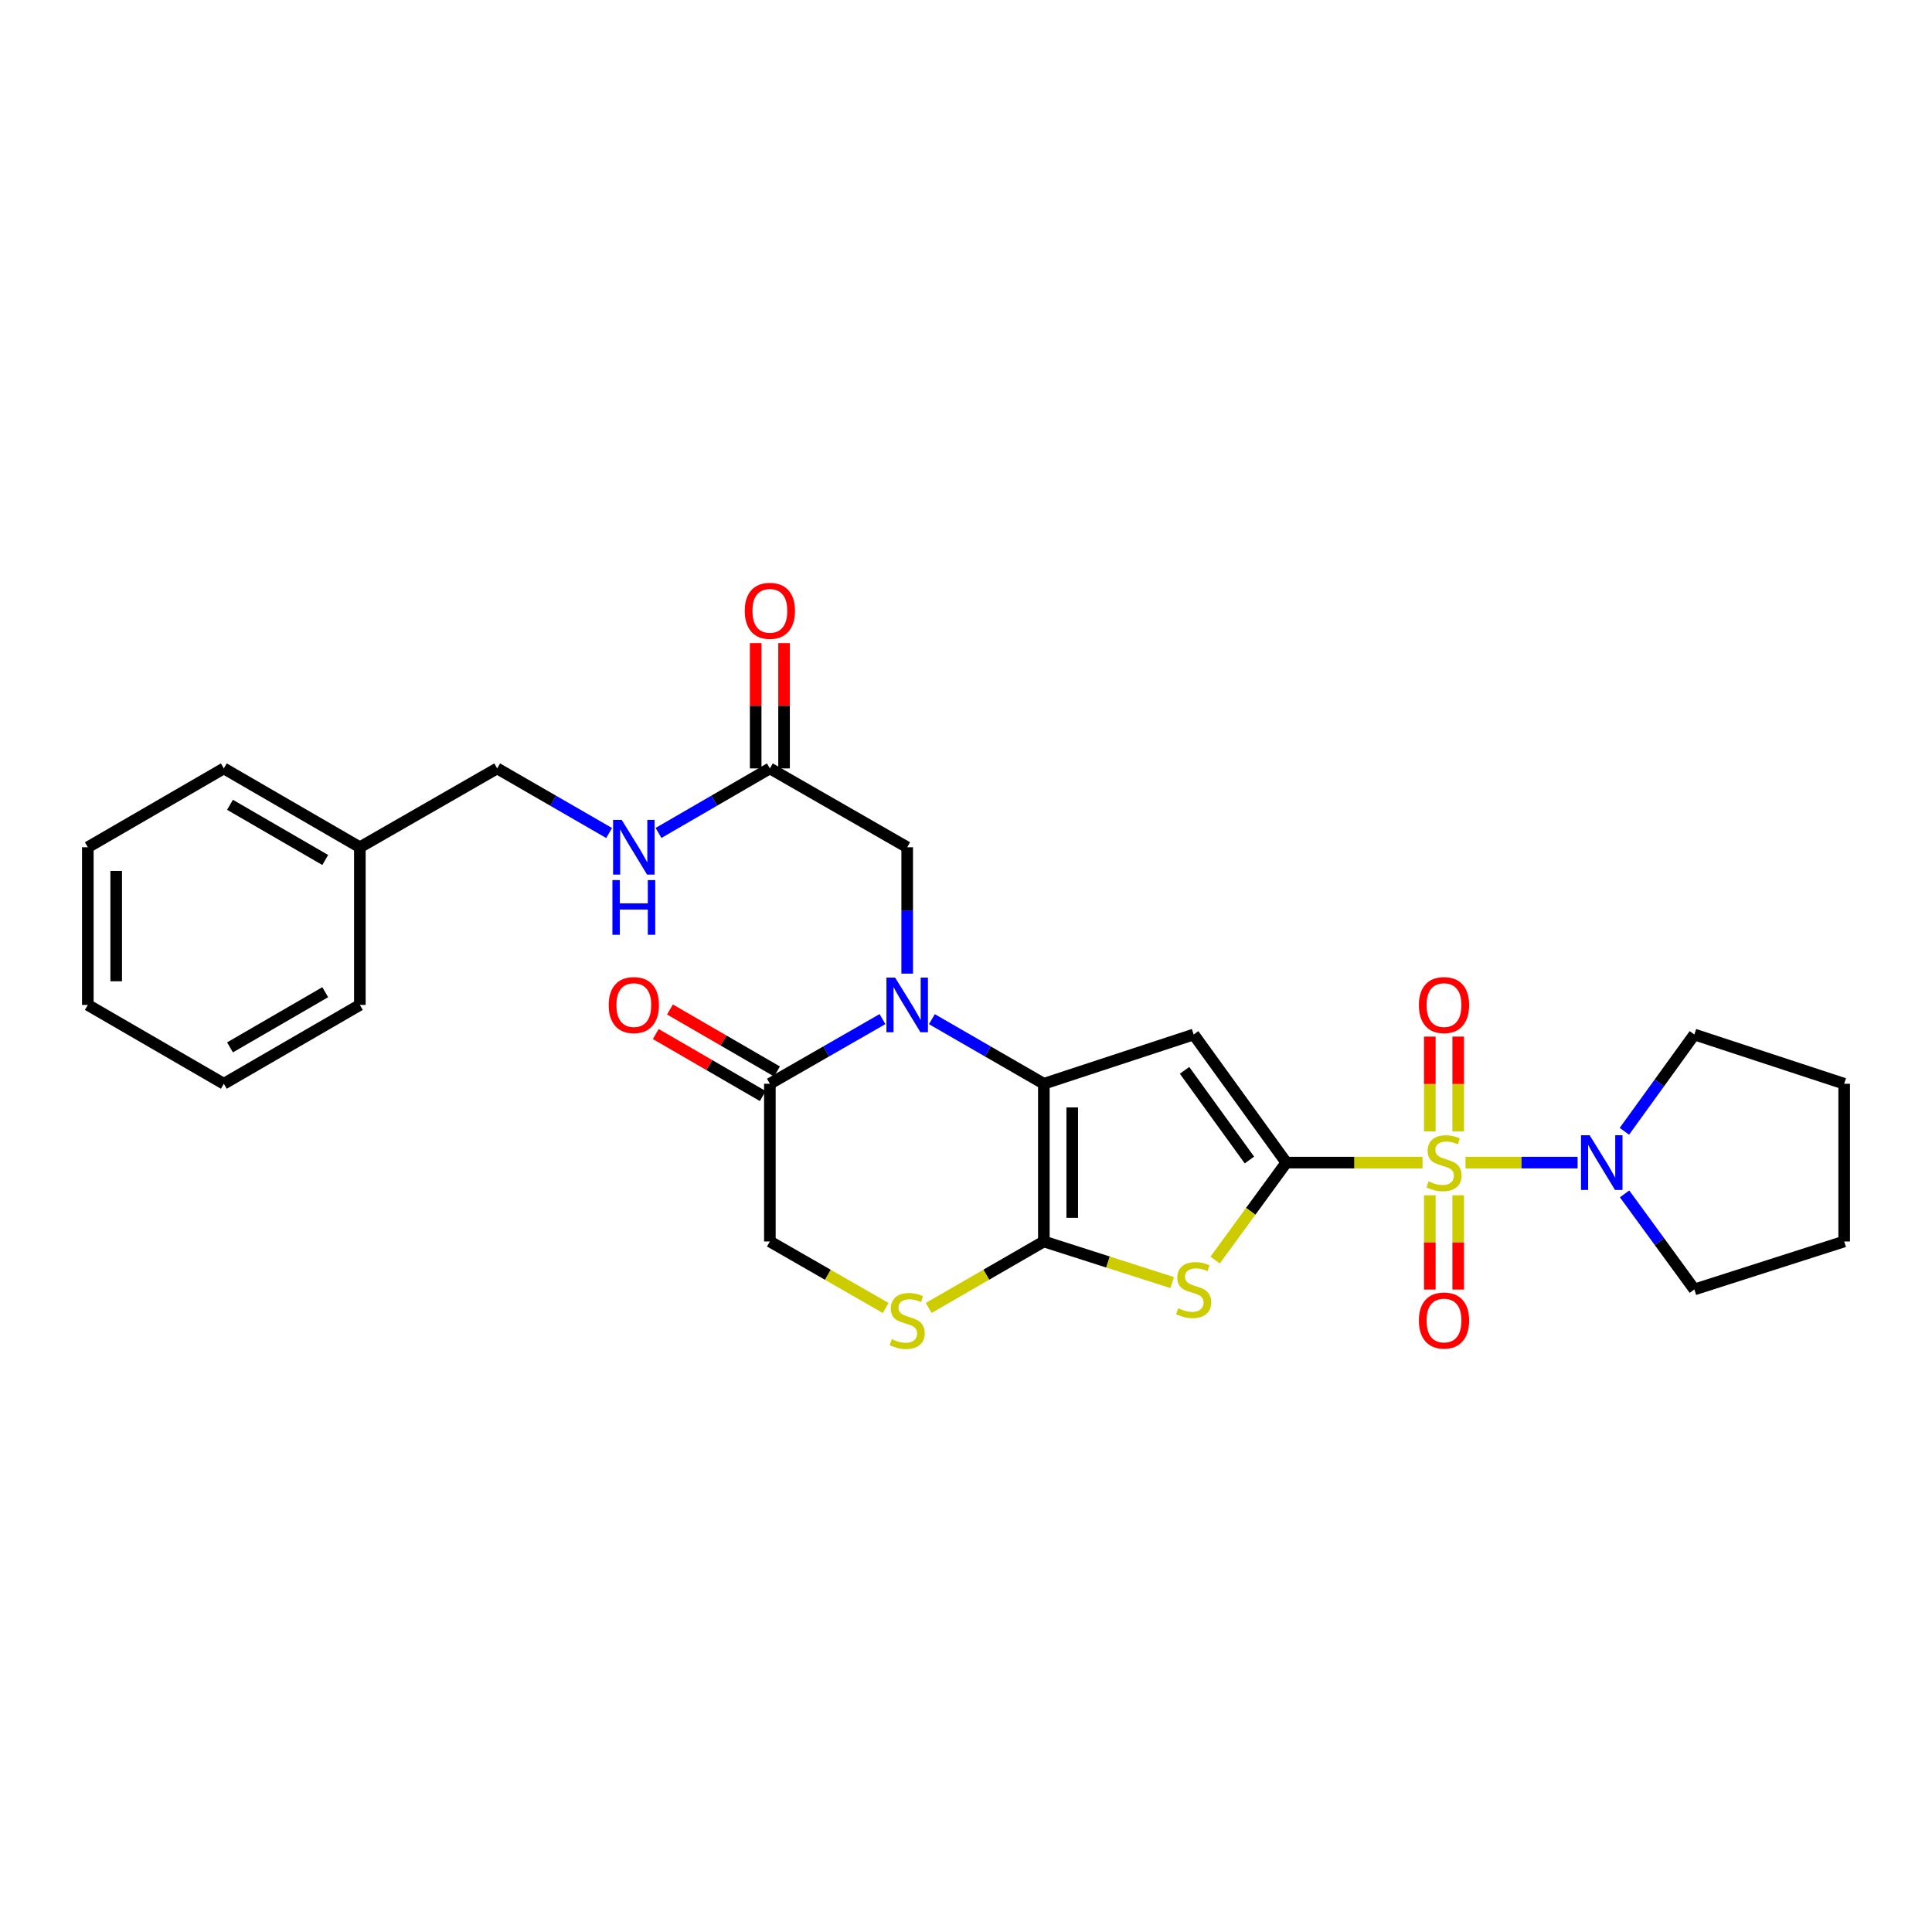 <?xml version='1.0' encoding='iso-8859-1'?>
<svg version='1.1' baseProfile='full'
              xmlns='http://www.w3.org/2000/svg'
                      xmlns:rdkit='http://www.rdkit.org/xml'
                      xmlns:xlink='http://www.w3.org/1999/xlink'
                  xml:space='preserve'
width='1000px' height='1000px' viewBox='0 0 1000 1000'>
<!-- END OF HEADER -->
<rect style='opacity:1.0;fill:#FFFFFF;stroke:none' width='1000' height='1000' x='0' y='0'> </rect>
<path class='bond-0' d='M 665.796,601.759 L 701.046,601.759' style='fill:none;fill-rule:evenodd;stroke:#000000;stroke-width:6px;stroke-linecap:butt;stroke-linejoin:miter;stroke-opacity:1' />
<path class='bond-0' d='M 701.046,601.759 L 736.296,601.759' style='fill:none;fill-rule:evenodd;stroke:#CCCC00;stroke-width:6px;stroke-linecap:butt;stroke-linejoin:miter;stroke-opacity:1' />
<path class='bond-2' d='M 665.796,601.759 L 617.837,535.456' style='fill:none;fill-rule:evenodd;stroke:#000000;stroke-width:6px;stroke-linecap:butt;stroke-linejoin:miter;stroke-opacity:1' />
<path class='bond-2' d='M 646.7,600.423 L 613.129,554.01' style='fill:none;fill-rule:evenodd;stroke:#000000;stroke-width:6px;stroke-linecap:butt;stroke-linejoin:miter;stroke-opacity:1' />
<path class='bond-5' d='M 665.796,601.759 L 647.373,626.982' style='fill:none;fill-rule:evenodd;stroke:#000000;stroke-width:6px;stroke-linecap:butt;stroke-linejoin:miter;stroke-opacity:1' />
<path class='bond-5' d='M 647.373,626.982 L 628.95,652.204' style='fill:none;fill-rule:evenodd;stroke:#CCCC00;stroke-width:6px;stroke-linecap:butt;stroke-linejoin:miter;stroke-opacity:1' />
<path class='bond-6' d='M 758.538,601.759 L 787.548,601.759' style='fill:none;fill-rule:evenodd;stroke:#CCCC00;stroke-width:6px;stroke-linecap:butt;stroke-linejoin:miter;stroke-opacity:1' />
<path class='bond-6' d='M 787.548,601.759 L 816.559,601.759' style='fill:none;fill-rule:evenodd;stroke:#0000FF;stroke-width:6px;stroke-linecap:butt;stroke-linejoin:miter;stroke-opacity:1' />
<path class='bond-10' d='M 754.761,585.599 L 754.761,561.071' style='fill:none;fill-rule:evenodd;stroke:#CCCC00;stroke-width:6px;stroke-linecap:butt;stroke-linejoin:miter;stroke-opacity:1' />
<path class='bond-10' d='M 754.761,561.071 L 754.761,536.543' style='fill:none;fill-rule:evenodd;stroke:#FF0000;stroke-width:6px;stroke-linecap:butt;stroke-linejoin:miter;stroke-opacity:1' />
<path class='bond-10' d='M 740.072,585.599 L 740.072,561.071' style='fill:none;fill-rule:evenodd;stroke:#CCCC00;stroke-width:6px;stroke-linecap:butt;stroke-linejoin:miter;stroke-opacity:1' />
<path class='bond-10' d='M 740.072,561.071 L 740.072,536.543' style='fill:none;fill-rule:evenodd;stroke:#FF0000;stroke-width:6px;stroke-linecap:butt;stroke-linejoin:miter;stroke-opacity:1' />
<path class='bond-11' d='M 740.072,618.681 L 740.072,643.078' style='fill:none;fill-rule:evenodd;stroke:#CCCC00;stroke-width:6px;stroke-linecap:butt;stroke-linejoin:miter;stroke-opacity:1' />
<path class='bond-11' d='M 740.072,643.078 L 740.072,667.474' style='fill:none;fill-rule:evenodd;stroke:#FF0000;stroke-width:6px;stroke-linecap:butt;stroke-linejoin:miter;stroke-opacity:1' />
<path class='bond-11' d='M 754.761,618.681 L 754.761,643.078' style='fill:none;fill-rule:evenodd;stroke:#CCCC00;stroke-width:6px;stroke-linecap:butt;stroke-linejoin:miter;stroke-opacity:1' />
<path class='bond-11' d='M 754.761,643.078 L 754.761,667.474' style='fill:none;fill-rule:evenodd;stroke:#FF0000;stroke-width:6px;stroke-linecap:butt;stroke-linejoin:miter;stroke-opacity:1' />
<path class='bond-1' d='M 540.296,560.949 L 617.837,535.456' style='fill:none;fill-rule:evenodd;stroke:#000000;stroke-width:6px;stroke-linecap:butt;stroke-linejoin:miter;stroke-opacity:1' />
<path class='bond-4' d='M 540.296,560.949 L 511.32,544.234' style='fill:none;fill-rule:evenodd;stroke:#000000;stroke-width:6px;stroke-linecap:butt;stroke-linejoin:miter;stroke-opacity:1' />
<path class='bond-4' d='M 511.32,544.234 L 482.343,527.519' style='fill:none;fill-rule:evenodd;stroke:#0000FF;stroke-width:6px;stroke-linecap:butt;stroke-linejoin:miter;stroke-opacity:1' />
<path class='bond-28' d='M 540.296,560.949 L 540.296,642.586' style='fill:none;fill-rule:evenodd;stroke:#000000;stroke-width:6px;stroke-linecap:butt;stroke-linejoin:miter;stroke-opacity:1' />
<path class='bond-28' d='M 554.985,573.194 L 554.985,630.34' style='fill:none;fill-rule:evenodd;stroke:#000000;stroke-width:6px;stroke-linecap:butt;stroke-linejoin:miter;stroke-opacity:1' />
<path class='bond-3' d='M 540.296,642.586 L 573.509,653.222' style='fill:none;fill-rule:evenodd;stroke:#000000;stroke-width:6px;stroke-linecap:butt;stroke-linejoin:miter;stroke-opacity:1' />
<path class='bond-3' d='M 573.509,653.222 L 606.721,663.859' style='fill:none;fill-rule:evenodd;stroke:#CCCC00;stroke-width:6px;stroke-linecap:butt;stroke-linejoin:miter;stroke-opacity:1' />
<path class='bond-7' d='M 540.296,642.586 L 510.49,659.79' style='fill:none;fill-rule:evenodd;stroke:#000000;stroke-width:6px;stroke-linecap:butt;stroke-linejoin:miter;stroke-opacity:1' />
<path class='bond-7' d='M 510.49,659.79 L 480.683,676.994' style='fill:none;fill-rule:evenodd;stroke:#CCCC00;stroke-width:6px;stroke-linecap:butt;stroke-linejoin:miter;stroke-opacity:1' />
<path class='bond-8' d='M 456.773,527.488 L 427.628,544.218' style='fill:none;fill-rule:evenodd;stroke:#0000FF;stroke-width:6px;stroke-linecap:butt;stroke-linejoin:miter;stroke-opacity:1' />
<path class='bond-8' d='M 427.628,544.218 L 398.484,560.949' style='fill:none;fill-rule:evenodd;stroke:#000000;stroke-width:6px;stroke-linecap:butt;stroke-linejoin:miter;stroke-opacity:1' />
<path class='bond-9' d='M 469.562,503.946 L 469.562,471.244' style='fill:none;fill-rule:evenodd;stroke:#0000FF;stroke-width:6px;stroke-linecap:butt;stroke-linejoin:miter;stroke-opacity:1' />
<path class='bond-9' d='M 469.562,471.244 L 469.562,438.542' style='fill:none;fill-rule:evenodd;stroke:#000000;stroke-width:6px;stroke-linecap:butt;stroke-linejoin:miter;stroke-opacity:1' />
<path class='bond-18' d='M 840.778,585.554 L 858.887,560.505' style='fill:none;fill-rule:evenodd;stroke:#0000FF;stroke-width:6px;stroke-linecap:butt;stroke-linejoin:miter;stroke-opacity:1' />
<path class='bond-18' d='M 858.887,560.505 L 876.997,535.456' style='fill:none;fill-rule:evenodd;stroke:#000000;stroke-width:6px;stroke-linecap:butt;stroke-linejoin:miter;stroke-opacity:1' />
<path class='bond-19' d='M 840.883,617.952 L 858.94,642.685' style='fill:none;fill-rule:evenodd;stroke:#0000FF;stroke-width:6px;stroke-linecap:butt;stroke-linejoin:miter;stroke-opacity:1' />
<path class='bond-19' d='M 858.94,642.685 L 876.997,667.418' style='fill:none;fill-rule:evenodd;stroke:#000000;stroke-width:6px;stroke-linecap:butt;stroke-linejoin:miter;stroke-opacity:1' />
<path class='bond-13' d='M 458.432,677.02 L 428.458,659.803' style='fill:none;fill-rule:evenodd;stroke:#CCCC00;stroke-width:6px;stroke-linecap:butt;stroke-linejoin:miter;stroke-opacity:1' />
<path class='bond-13' d='M 428.458,659.803 L 398.484,642.586' style='fill:none;fill-rule:evenodd;stroke:#000000;stroke-width:6px;stroke-linecap:butt;stroke-linejoin:miter;stroke-opacity:1' />
<path class='bond-15' d='M 402.166,554.594 L 374.475,538.549' style='fill:none;fill-rule:evenodd;stroke:#000000;stroke-width:6px;stroke-linecap:butt;stroke-linejoin:miter;stroke-opacity:1' />
<path class='bond-15' d='M 374.475,538.549 L 346.784,522.504' style='fill:none;fill-rule:evenodd;stroke:#FF0000;stroke-width:6px;stroke-linecap:butt;stroke-linejoin:miter;stroke-opacity:1' />
<path class='bond-15' d='M 394.802,567.304 L 367.111,551.258' style='fill:none;fill-rule:evenodd;stroke:#000000;stroke-width:6px;stroke-linecap:butt;stroke-linejoin:miter;stroke-opacity:1' />
<path class='bond-15' d='M 367.111,551.258 L 339.42,535.213' style='fill:none;fill-rule:evenodd;stroke:#FF0000;stroke-width:6px;stroke-linecap:butt;stroke-linejoin:miter;stroke-opacity:1' />
<path class='bond-29' d='M 398.484,560.949 L 398.484,642.586' style='fill:none;fill-rule:evenodd;stroke:#000000;stroke-width:6px;stroke-linecap:butt;stroke-linejoin:miter;stroke-opacity:1' />
<path class='bond-12' d='M 469.562,438.542 L 398.484,397.732' style='fill:none;fill-rule:evenodd;stroke:#000000;stroke-width:6px;stroke-linecap:butt;stroke-linejoin:miter;stroke-opacity:1' />
<path class='bond-14' d='M 398.484,397.732 L 369.663,414.435' style='fill:none;fill-rule:evenodd;stroke:#000000;stroke-width:6px;stroke-linecap:butt;stroke-linejoin:miter;stroke-opacity:1' />
<path class='bond-14' d='M 369.663,414.435 L 340.842,431.138' style='fill:none;fill-rule:evenodd;stroke:#0000FF;stroke-width:6px;stroke-linecap:butt;stroke-linejoin:miter;stroke-opacity:1' />
<path class='bond-16' d='M 405.828,397.732 L 405.828,365.306' style='fill:none;fill-rule:evenodd;stroke:#000000;stroke-width:6px;stroke-linecap:butt;stroke-linejoin:miter;stroke-opacity:1' />
<path class='bond-16' d='M 405.828,365.306 L 405.828,332.879' style='fill:none;fill-rule:evenodd;stroke:#FF0000;stroke-width:6px;stroke-linecap:butt;stroke-linejoin:miter;stroke-opacity:1' />
<path class='bond-16' d='M 391.14,397.732 L 391.14,365.306' style='fill:none;fill-rule:evenodd;stroke:#000000;stroke-width:6px;stroke-linecap:butt;stroke-linejoin:miter;stroke-opacity:1' />
<path class='bond-16' d='M 391.14,365.306 L 391.14,332.879' style='fill:none;fill-rule:evenodd;stroke:#FF0000;stroke-width:6px;stroke-linecap:butt;stroke-linejoin:miter;stroke-opacity:1' />
<path class='bond-17' d='M 315.286,431.168 L 286.309,414.45' style='fill:none;fill-rule:evenodd;stroke:#0000FF;stroke-width:6px;stroke-linecap:butt;stroke-linejoin:miter;stroke-opacity:1' />
<path class='bond-17' d='M 286.309,414.45 L 257.333,397.732' style='fill:none;fill-rule:evenodd;stroke:#000000;stroke-width:6px;stroke-linecap:butt;stroke-linejoin:miter;stroke-opacity:1' />
<path class='bond-20' d='M 257.333,397.732 L 186.263,438.542' style='fill:none;fill-rule:evenodd;stroke:#000000;stroke-width:6px;stroke-linecap:butt;stroke-linejoin:miter;stroke-opacity:1' />
<path class='bond-24' d='M 876.997,535.456 L 954.545,560.949' style='fill:none;fill-rule:evenodd;stroke:#000000;stroke-width:6px;stroke-linecap:butt;stroke-linejoin:miter;stroke-opacity:1' />
<path class='bond-23' d='M 876.997,667.418 L 954.545,642.586' style='fill:none;fill-rule:evenodd;stroke:#000000;stroke-width:6px;stroke-linecap:butt;stroke-linejoin:miter;stroke-opacity:1' />
<path class='bond-21' d='M 186.263,438.542 L 115.855,397.732' style='fill:none;fill-rule:evenodd;stroke:#000000;stroke-width:6px;stroke-linecap:butt;stroke-linejoin:miter;stroke-opacity:1' />
<path class='bond-21' d='M 168.336,445.129 L 119.05,416.562' style='fill:none;fill-rule:evenodd;stroke:#000000;stroke-width:6px;stroke-linecap:butt;stroke-linejoin:miter;stroke-opacity:1' />
<path class='bond-22' d='M 186.263,438.542 L 186.263,520.147' style='fill:none;fill-rule:evenodd;stroke:#000000;stroke-width:6px;stroke-linecap:butt;stroke-linejoin:miter;stroke-opacity:1' />
<path class='bond-25' d='M 115.855,397.732 L 45.455,438.542' style='fill:none;fill-rule:evenodd;stroke:#000000;stroke-width:6px;stroke-linecap:butt;stroke-linejoin:miter;stroke-opacity:1' />
<path class='bond-26' d='M 186.263,520.147 L 115.855,560.949' style='fill:none;fill-rule:evenodd;stroke:#000000;stroke-width:6px;stroke-linecap:butt;stroke-linejoin:miter;stroke-opacity:1' />
<path class='bond-26' d='M 168.337,513.558 L 119.051,542.12' style='fill:none;fill-rule:evenodd;stroke:#000000;stroke-width:6px;stroke-linecap:butt;stroke-linejoin:miter;stroke-opacity:1' />
<path class='bond-30' d='M 954.545,642.586 L 954.545,560.949' style='fill:none;fill-rule:evenodd;stroke:#000000;stroke-width:6px;stroke-linecap:butt;stroke-linejoin:miter;stroke-opacity:1' />
<path class='bond-31' d='M 45.455,438.542 L 45.455,520.147' style='fill:none;fill-rule:evenodd;stroke:#000000;stroke-width:6px;stroke-linecap:butt;stroke-linejoin:miter;stroke-opacity:1' />
<path class='bond-31' d='M 60.143,450.783 L 60.143,507.906' style='fill:none;fill-rule:evenodd;stroke:#000000;stroke-width:6px;stroke-linecap:butt;stroke-linejoin:miter;stroke-opacity:1' />
<path class='bond-27' d='M 115.855,560.949 L 45.455,520.147' style='fill:none;fill-rule:evenodd;stroke:#000000;stroke-width:6px;stroke-linecap:butt;stroke-linejoin:miter;stroke-opacity:1' />
<path  class='atom-1' d='M 739.417 611.479
Q 739.737 611.599, 741.057 612.159
Q 742.377 612.719, 743.817 613.079
Q 745.297 613.399, 746.737 613.399
Q 749.417 613.399, 750.977 612.119
Q 752.537 610.799, 752.537 608.519
Q 752.537 606.959, 751.737 605.999
Q 750.977 605.039, 749.777 604.519
Q 748.577 603.999, 746.577 603.399
Q 744.057 602.639, 742.537 601.919
Q 741.057 601.199, 739.977 599.679
Q 738.937 598.159, 738.937 595.599
Q 738.937 592.039, 741.337 589.839
Q 743.777 587.639, 748.577 587.639
Q 751.857 587.639, 755.577 589.199
L 754.657 592.279
Q 751.257 590.879, 748.697 590.879
Q 745.937 590.879, 744.417 592.039
Q 742.897 593.159, 742.937 595.119
Q 742.937 596.639, 743.697 597.559
Q 744.497 598.479, 745.617 598.999
Q 746.777 599.519, 748.697 600.119
Q 751.257 600.919, 752.777 601.719
Q 754.297 602.519, 755.377 604.159
Q 756.497 605.759, 756.497 608.519
Q 756.497 612.439, 753.857 614.559
Q 751.257 616.639, 746.897 616.639
Q 744.377 616.639, 742.457 616.079
Q 740.577 615.559, 738.337 614.639
L 739.417 611.479
' fill='#CCCC00'/>
<path  class='atom-5' d='M 463.302 505.987
L 472.582 520.987
Q 473.502 522.467, 474.982 525.147
Q 476.462 527.827, 476.542 527.987
L 476.542 505.987
L 480.302 505.987
L 480.302 534.307
L 476.422 534.307
L 466.462 517.907
Q 465.302 515.987, 464.062 513.787
Q 462.862 511.587, 462.502 510.907
L 462.502 534.307
L 458.822 534.307
L 458.822 505.987
L 463.302 505.987
' fill='#0000FF'/>
<path  class='atom-6' d='M 609.837 677.138
Q 610.157 677.258, 611.477 677.818
Q 612.797 678.378, 614.237 678.738
Q 615.717 679.058, 617.157 679.058
Q 619.837 679.058, 621.397 677.778
Q 622.957 676.458, 622.957 674.178
Q 622.957 672.618, 622.157 671.658
Q 621.397 670.698, 620.197 670.178
Q 618.997 669.658, 616.997 669.058
Q 614.477 668.298, 612.957 667.578
Q 611.477 666.858, 610.397 665.338
Q 609.357 663.818, 609.357 661.258
Q 609.357 657.698, 611.757 655.498
Q 614.197 653.298, 618.997 653.298
Q 622.277 653.298, 625.997 654.858
L 625.077 657.938
Q 621.677 656.538, 619.117 656.538
Q 616.357 656.538, 614.837 657.698
Q 613.317 658.818, 613.357 660.778
Q 613.357 662.298, 614.117 663.218
Q 614.917 664.138, 616.037 664.658
Q 617.197 665.178, 619.117 665.778
Q 621.677 666.578, 623.197 667.378
Q 624.717 668.178, 625.797 669.818
Q 626.917 671.418, 626.917 674.178
Q 626.917 678.098, 624.277 680.218
Q 621.677 682.298, 617.317 682.298
Q 614.797 682.298, 612.877 681.738
Q 610.997 681.218, 608.757 680.298
L 609.837 677.138
' fill='#CCCC00'/>
<path  class='atom-7' d='M 822.802 587.599
L 832.082 602.599
Q 833.002 604.079, 834.482 606.759
Q 835.962 609.439, 836.042 609.599
L 836.042 587.599
L 839.802 587.599
L 839.802 615.919
L 835.922 615.919
L 825.962 599.519
Q 824.802 597.599, 823.562 595.399
Q 822.362 593.199, 822.002 592.519
L 822.002 615.919
L 818.322 615.919
L 818.322 587.599
L 822.802 587.599
' fill='#0000FF'/>
<path  class='atom-8' d='M 461.562 693.133
Q 461.882 693.253, 463.202 693.813
Q 464.522 694.373, 465.962 694.733
Q 467.442 695.053, 468.882 695.053
Q 471.562 695.053, 473.122 693.773
Q 474.682 692.453, 474.682 690.173
Q 474.682 688.613, 473.882 687.653
Q 473.122 686.693, 471.922 686.173
Q 470.722 685.653, 468.722 685.053
Q 466.202 684.293, 464.682 683.573
Q 463.202 682.853, 462.122 681.333
Q 461.082 679.813, 461.082 677.253
Q 461.082 673.693, 463.482 671.493
Q 465.922 669.293, 470.722 669.293
Q 474.002 669.293, 477.722 670.853
L 476.802 673.933
Q 473.402 672.533, 470.842 672.533
Q 468.082 672.533, 466.562 673.693
Q 465.042 674.813, 465.082 676.773
Q 465.082 678.293, 465.842 679.213
Q 466.642 680.133, 467.762 680.653
Q 468.922 681.173, 470.842 681.773
Q 473.402 682.573, 474.922 683.373
Q 476.442 684.173, 477.522 685.813
Q 478.642 687.413, 478.642 690.173
Q 478.642 694.093, 476.002 696.213
Q 473.402 698.293, 469.042 698.293
Q 466.522 698.293, 464.602 697.733
Q 462.722 697.213, 460.482 696.293
L 461.562 693.133
' fill='#CCCC00'/>
<path  class='atom-11' d='M 734.417 520.227
Q 734.417 513.427, 737.777 509.627
Q 741.137 505.827, 747.417 505.827
Q 753.697 505.827, 757.057 509.627
Q 760.417 513.427, 760.417 520.227
Q 760.417 527.107, 757.017 531.027
Q 753.617 534.907, 747.417 534.907
Q 741.177 534.907, 737.777 531.027
Q 734.417 527.147, 734.417 520.227
M 747.417 531.707
Q 751.737 531.707, 754.057 528.827
Q 756.417 525.907, 756.417 520.227
Q 756.417 514.667, 754.057 511.867
Q 751.737 509.027, 747.417 509.027
Q 743.097 509.027, 740.737 511.827
Q 738.417 514.627, 738.417 520.227
Q 738.417 525.947, 740.737 528.827
Q 743.097 531.707, 747.417 531.707
' fill='#FF0000'/>
<path  class='atom-12' d='M 734.417 683.493
Q 734.417 676.693, 737.777 672.893
Q 741.137 669.093, 747.417 669.093
Q 753.697 669.093, 757.057 672.893
Q 760.417 676.693, 760.417 683.493
Q 760.417 690.373, 757.017 694.293
Q 753.617 698.173, 747.417 698.173
Q 741.177 698.173, 737.777 694.293
Q 734.417 690.413, 734.417 683.493
M 747.417 694.973
Q 751.737 694.973, 754.057 692.093
Q 756.417 689.173, 756.417 683.493
Q 756.417 677.933, 754.057 675.133
Q 751.737 672.293, 747.417 672.293
Q 743.097 672.293, 740.737 675.093
Q 738.417 677.893, 738.417 683.493
Q 738.417 689.213, 740.737 692.093
Q 743.097 694.973, 747.417 694.973
' fill='#FF0000'/>
<path  class='atom-15' d='M 321.807 424.382
L 331.087 439.382
Q 332.007 440.862, 333.487 443.542
Q 334.967 446.222, 335.047 446.382
L 335.047 424.382
L 338.807 424.382
L 338.807 452.702
L 334.927 452.702
L 324.967 436.302
Q 323.807 434.382, 322.567 432.182
Q 321.367 429.982, 321.007 429.302
L 321.007 452.702
L 317.327 452.702
L 317.327 424.382
L 321.807 424.382
' fill='#0000FF'/>
<path  class='atom-15' d='M 316.987 455.534
L 320.827 455.534
L 320.827 467.574
L 335.307 467.574
L 335.307 455.534
L 339.147 455.534
L 339.147 483.854
L 335.307 483.854
L 335.307 470.774
L 320.827 470.774
L 320.827 483.854
L 316.987 483.854
L 316.987 455.534
' fill='#0000FF'/>
<path  class='atom-16' d='M 315.067 520.227
Q 315.067 513.427, 318.427 509.627
Q 321.787 505.827, 328.067 505.827
Q 334.347 505.827, 337.707 509.627
Q 341.067 513.427, 341.067 520.227
Q 341.067 527.107, 337.667 531.027
Q 334.267 534.907, 328.067 534.907
Q 321.827 534.907, 318.427 531.027
Q 315.067 527.147, 315.067 520.227
M 328.067 531.707
Q 332.387 531.707, 334.707 528.827
Q 337.067 525.907, 337.067 520.227
Q 337.067 514.667, 334.707 511.867
Q 332.387 509.027, 328.067 509.027
Q 323.747 509.027, 321.387 511.827
Q 319.067 514.627, 319.067 520.227
Q 319.067 525.947, 321.387 528.827
Q 323.747 531.707, 328.067 531.707
' fill='#FF0000'/>
<path  class='atom-17' d='M 385.484 316.158
Q 385.484 309.358, 388.844 305.558
Q 392.204 301.758, 398.484 301.758
Q 404.764 301.758, 408.124 305.558
Q 411.484 309.358, 411.484 316.158
Q 411.484 323.038, 408.084 326.958
Q 404.684 330.838, 398.484 330.838
Q 392.244 330.838, 388.844 326.958
Q 385.484 323.078, 385.484 316.158
M 398.484 327.638
Q 402.804 327.638, 405.124 324.758
Q 407.484 321.838, 407.484 316.158
Q 407.484 310.598, 405.124 307.798
Q 402.804 304.958, 398.484 304.958
Q 394.164 304.958, 391.804 307.758
Q 389.484 310.558, 389.484 316.158
Q 389.484 321.878, 391.804 324.758
Q 394.164 327.638, 398.484 327.638
' fill='#FF0000'/>
</svg>
